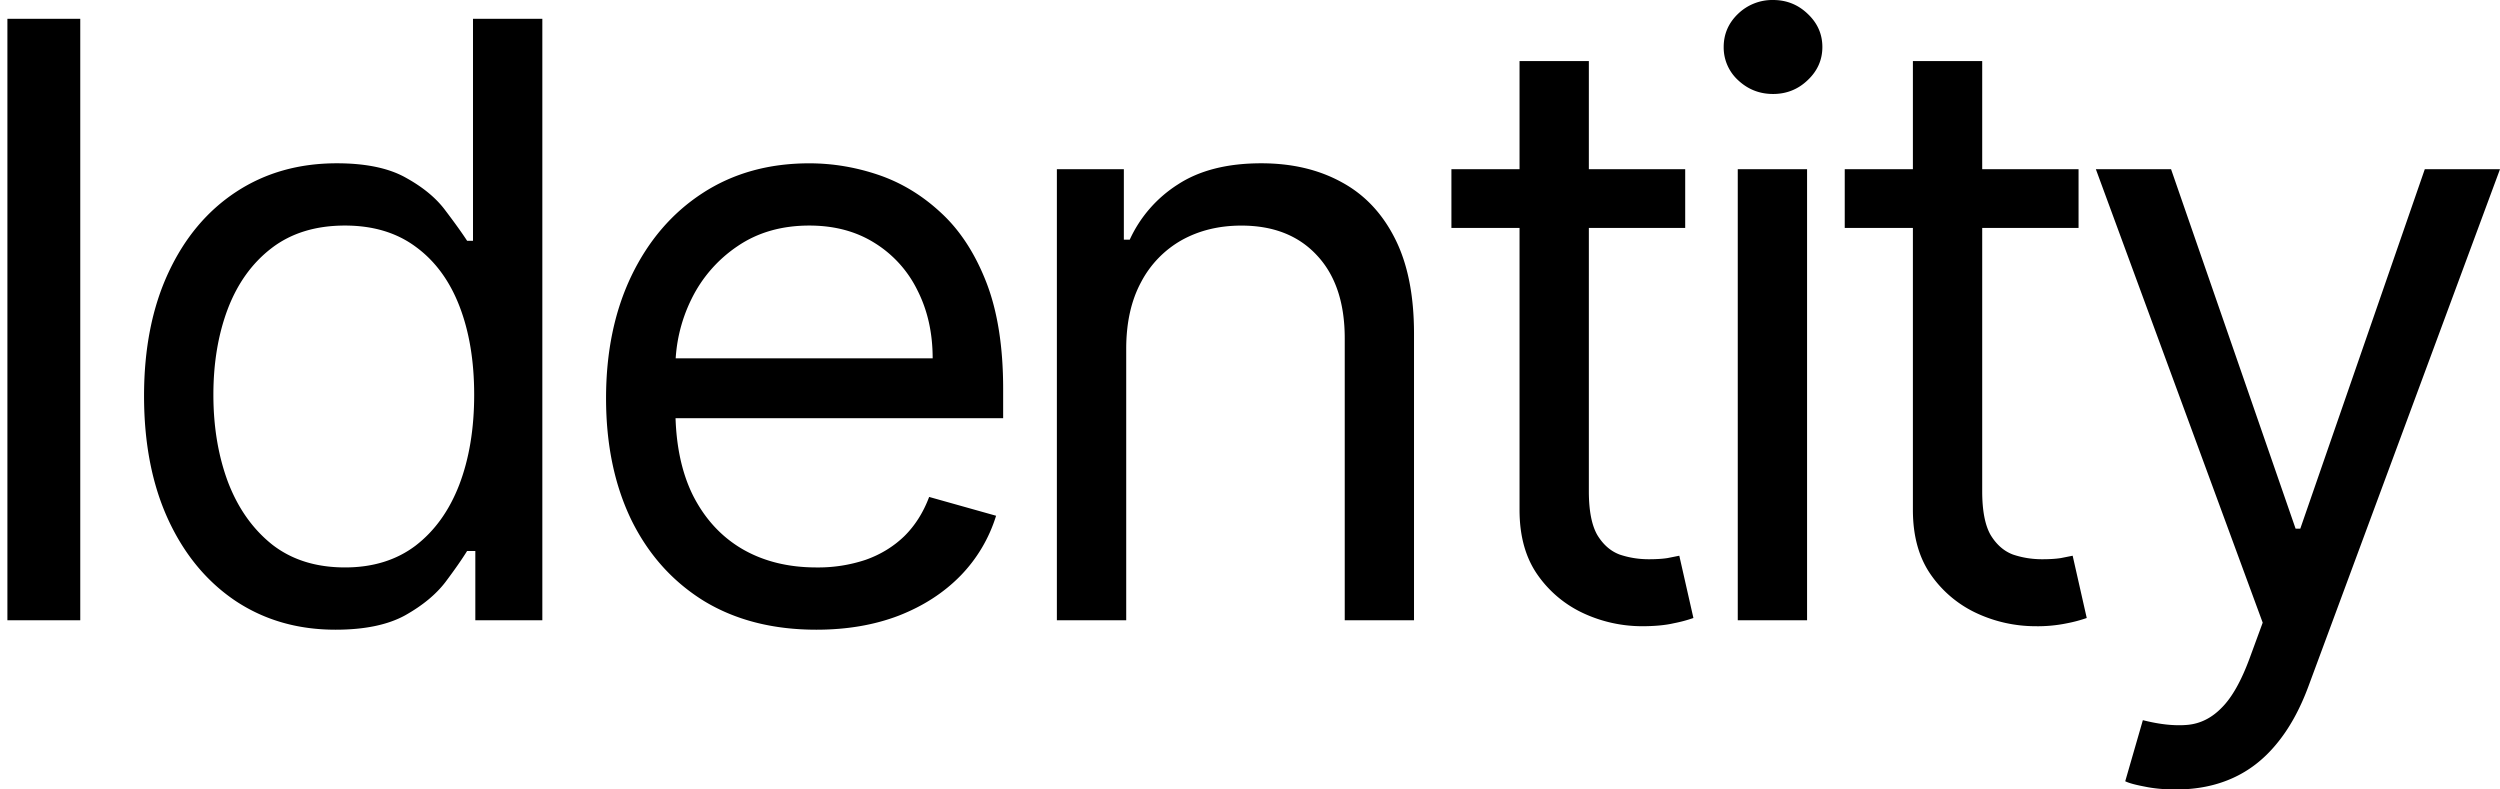 <svg xmlns="http://www.w3.org/2000/svg" width="76" height="24" fill="none"><path fill="#000" d="M2.44.571v18.286H.225V.571H2.44Zm7.76 18.572c-1.142 0-2.15-.289-3.026-.866-.875-.584-1.56-1.405-2.053-2.465-.494-1.065-.742-2.324-.742-3.776 0-1.44.248-2.69.742-3.75S6.302 6.408 7.183 5.83c.881-.577 1.899-.866 3.054-.866.893 0 1.598.15 2.116.447.524.291.922.625 1.196 1 .28.369.497.672.652.91h.178V.571h2.108v18.286H14.45V16.75h-.25c-.155.25-.375.566-.66.946-.287.375-.694.712-1.224 1.01-.53.291-1.235.437-2.116.437Zm.287-1.893c.845 0 1.56-.22 2.143-.66.583-.447 1.026-1.063 1.33-1.849.303-.792.455-1.705.455-2.741 0-1.024-.149-1.92-.446-2.688-.298-.773-.738-1.374-1.322-1.803-.583-.435-1.303-.652-2.16-.652-.893 0-1.637.23-2.233.688-.589.452-1.032 1.068-1.33 1.848-.292.774-.437 1.643-.437 2.607 0 .976.148 1.863.446 2.66.304.792.75 1.423 1.34 1.894.595.464 1.333.696 2.214.696Zm14.33 1.893c-1.321 0-2.461-.292-3.42-.875-.952-.59-1.687-1.41-2.205-2.464-.512-1.06-.768-2.292-.768-3.697 0-1.405.256-2.643.768-3.714.518-1.078 1.238-1.917 2.16-2.518.93-.607 2.013-.91 3.25-.91.715 0 1.42.118 2.117.356.696.239 1.33.625 1.902 1.161.571.53 1.026 1.232 1.366 2.107.339.875.509 1.953.509 3.232v.893H19.924v-1.821h8.429c0-.774-.155-1.464-.465-2.072a3.499 3.499 0 0 0-1.303-1.437c-.56-.351-1.22-.527-1.982-.527-.84 0-1.566.208-2.179.625a4.112 4.112 0 0 0-1.402 1.607 4.722 4.722 0 0 0-.49 2.125v1.215c0 1.035.178 1.913.535 2.633.363.715.866 1.26 1.509 1.634.643.37 1.39.554 2.241.554a4.55 4.55 0 0 0 1.5-.232c.452-.16.842-.399 1.17-.714.327-.322.58-.72.759-1.197l2.035.572a4.514 4.514 0 0 1-1.08 1.821c-.506.518-1.131.923-1.875 1.214-.744.286-1.58.429-2.509.429Zm9.42-8.536v8.25h-2.108V5.143h2.036v2.143h.179a3.916 3.916 0 0 1 1.464-1.679c.655-.428 1.5-.643 2.536-.643.928 0 1.74.19 2.437.572.697.375 1.238.946 1.625 1.714.387.762.58 1.726.58 2.893v8.714H40.88v-8.571c0-1.078-.28-1.917-.84-2.518-.56-.607-1.327-.91-2.303-.91-.673 0-1.274.145-1.804.437a3.13 3.13 0 0 0-1.241 1.276c-.304.56-.455 1.239-.455 2.036ZM51.23 5.143v1.786h-7.107V5.143h7.107Zm-5.036-3.286h2.107V14.93c0 .595.087 1.041.26 1.339.178.291.404.488.678.59.28.094.574.142.884.142.232 0 .422-.012.571-.036l.357-.071.429 1.893a4.27 4.27 0 0 1-.598.16c-.256.06-.58.09-.974.09a4.242 4.242 0 0 1-1.75-.384 3.476 3.476 0 0 1-1.41-1.17c-.37-.524-.554-1.184-.554-1.982V1.857Zm6.634 17V5.143h2.107v13.714h-2.107Zm1.072-16c-.411 0-.765-.14-1.063-.42A1.348 1.348 0 0 1 52.4 1.43c0-.393.145-.73.437-1.01A1.5 1.5 0 0 1 53.9 0c.41 0 .761.14 1.053.42.298.28.447.616.447 1.009 0 .392-.15.729-.447 1.008-.292.28-.643.42-1.053.42Zm9.288 2.286v1.786H56.08V5.143h7.108Zm-5.036-3.286h2.107V14.93c0 .595.086 1.041.259 1.339.178.291.405.488.678.59.28.094.575.142.884.142.233 0 .423-.012.572-.036l.357-.071.428 1.893a4.27 4.27 0 0 1-.598.16 4.4 4.4 0 0 1-.973.09 4.242 4.242 0 0 1-1.75-.384 3.476 3.476 0 0 1-1.41-1.17c-.37-.524-.554-1.184-.554-1.982V1.857ZM66.143 24c-.357 0-.676-.03-.956-.09-.28-.053-.473-.106-.58-.16l.536-1.857c.512.13.964.178 1.357.143.393-.036.741-.212 1.045-.527.31-.31.592-.813.848-1.509l.393-1.071-5.072-13.786H66l3.786 10.928h.143l3.785-10.928H76l-5.821 15.714c-.262.709-.587 1.295-.974 1.76-.386.47-.836.817-1.348 1.044-.506.226-1.077.339-1.714.339Z"/></svg>